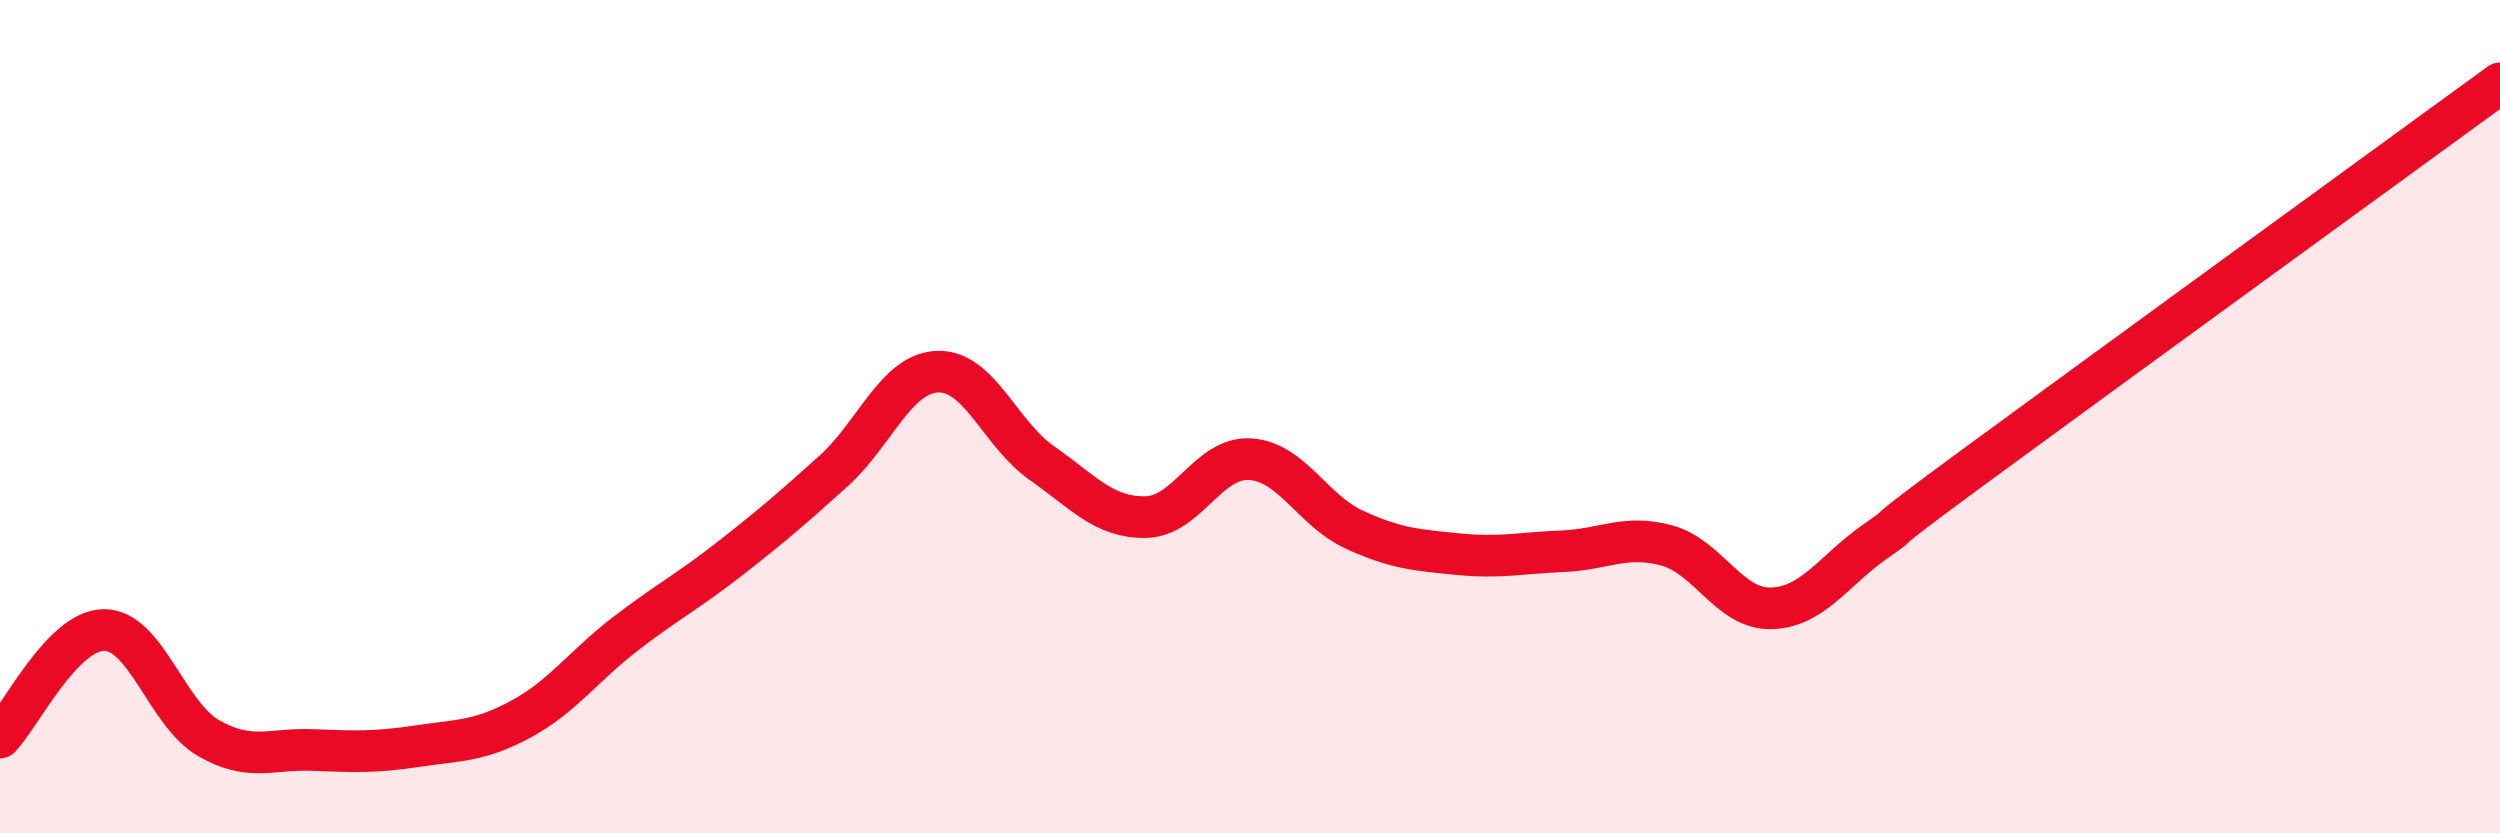 
    <svg width="60" height="20" viewBox="0 0 60 20" xmlns="http://www.w3.org/2000/svg">
      <path
        d="M 0,17.7 C 0.5,17.18 1.5,15.12 2.5,15.12 C 3.5,15.12 4,17.13 5,17.71 C 6,18.29 6.5,17.96 7.5,18 C 8.5,18.04 9,18.06 10,17.91 C 11,17.76 11.5,17.8 12.5,17.26 C 13.5,16.72 14,15.99 15,15.22 C 16,14.45 16.5,14.2 17.5,13.42 C 18.5,12.64 19,12.21 20,11.31 C 21,10.41 21.5,8.96 22.5,8.92 C 23.5,8.88 24,10.41 25,11.11 C 26,11.81 26.5,12.43 27.5,12.41 C 28.5,12.39 29,10.96 30,11.02 C 31,11.08 31.5,12.25 32.5,12.71 C 33.5,13.17 34,13.2 35,13.3 C 36,13.4 36.5,13.27 37.5,13.23 C 38.5,13.19 39,12.82 40,13.09 C 41,13.36 41.5,14.62 42.5,14.6 C 43.5,14.58 44,13.7 45,13 C 46,12.3 44.5,13.31 47.5,11.11 C 50.5,8.91 57.5,3.82 60,2L60 20L0 20Z"
        fill="#EB0A25"
        opacity="0.1"
        stroke-linecap="round"
        stroke-linejoin="round"
      />
      <path
        d="M 0,17.7 C 0.5,17.18 1.5,15.12 2.5,15.12 C 3.5,15.12 4,17.13 5,17.71 C 6,18.29 6.5,17.96 7.5,18 C 8.5,18.04 9,18.06 10,17.91 C 11,17.76 11.5,17.8 12.5,17.26 C 13.5,16.72 14,15.99 15,15.22 C 16,14.45 16.5,14.2 17.5,13.42 C 18.5,12.64 19,12.21 20,11.31 C 21,10.41 21.5,8.96 22.5,8.92 C 23.5,8.88 24,10.41 25,11.11 C 26,11.81 26.5,12.43 27.5,12.41 C 28.5,12.39 29,10.96 30,11.02 C 31,11.08 31.5,12.25 32.5,12.71 C 33.5,13.17 34,13.2 35,13.3 C 36,13.4 36.5,13.27 37.5,13.23 C 38.5,13.19 39,12.82 40,13.09 C 41,13.36 41.5,14.62 42.5,14.6 C 43.5,14.58 44,13.7 45,13 C 46,12.3 44.5,13.31 47.5,11.11 C 50.5,8.91 57.5,3.82 60,2"
        stroke="#EB0A25"
        stroke-width="1"
        fill="none"
        stroke-linecap="round"
        stroke-linejoin="round"
      />
    </svg>
  
